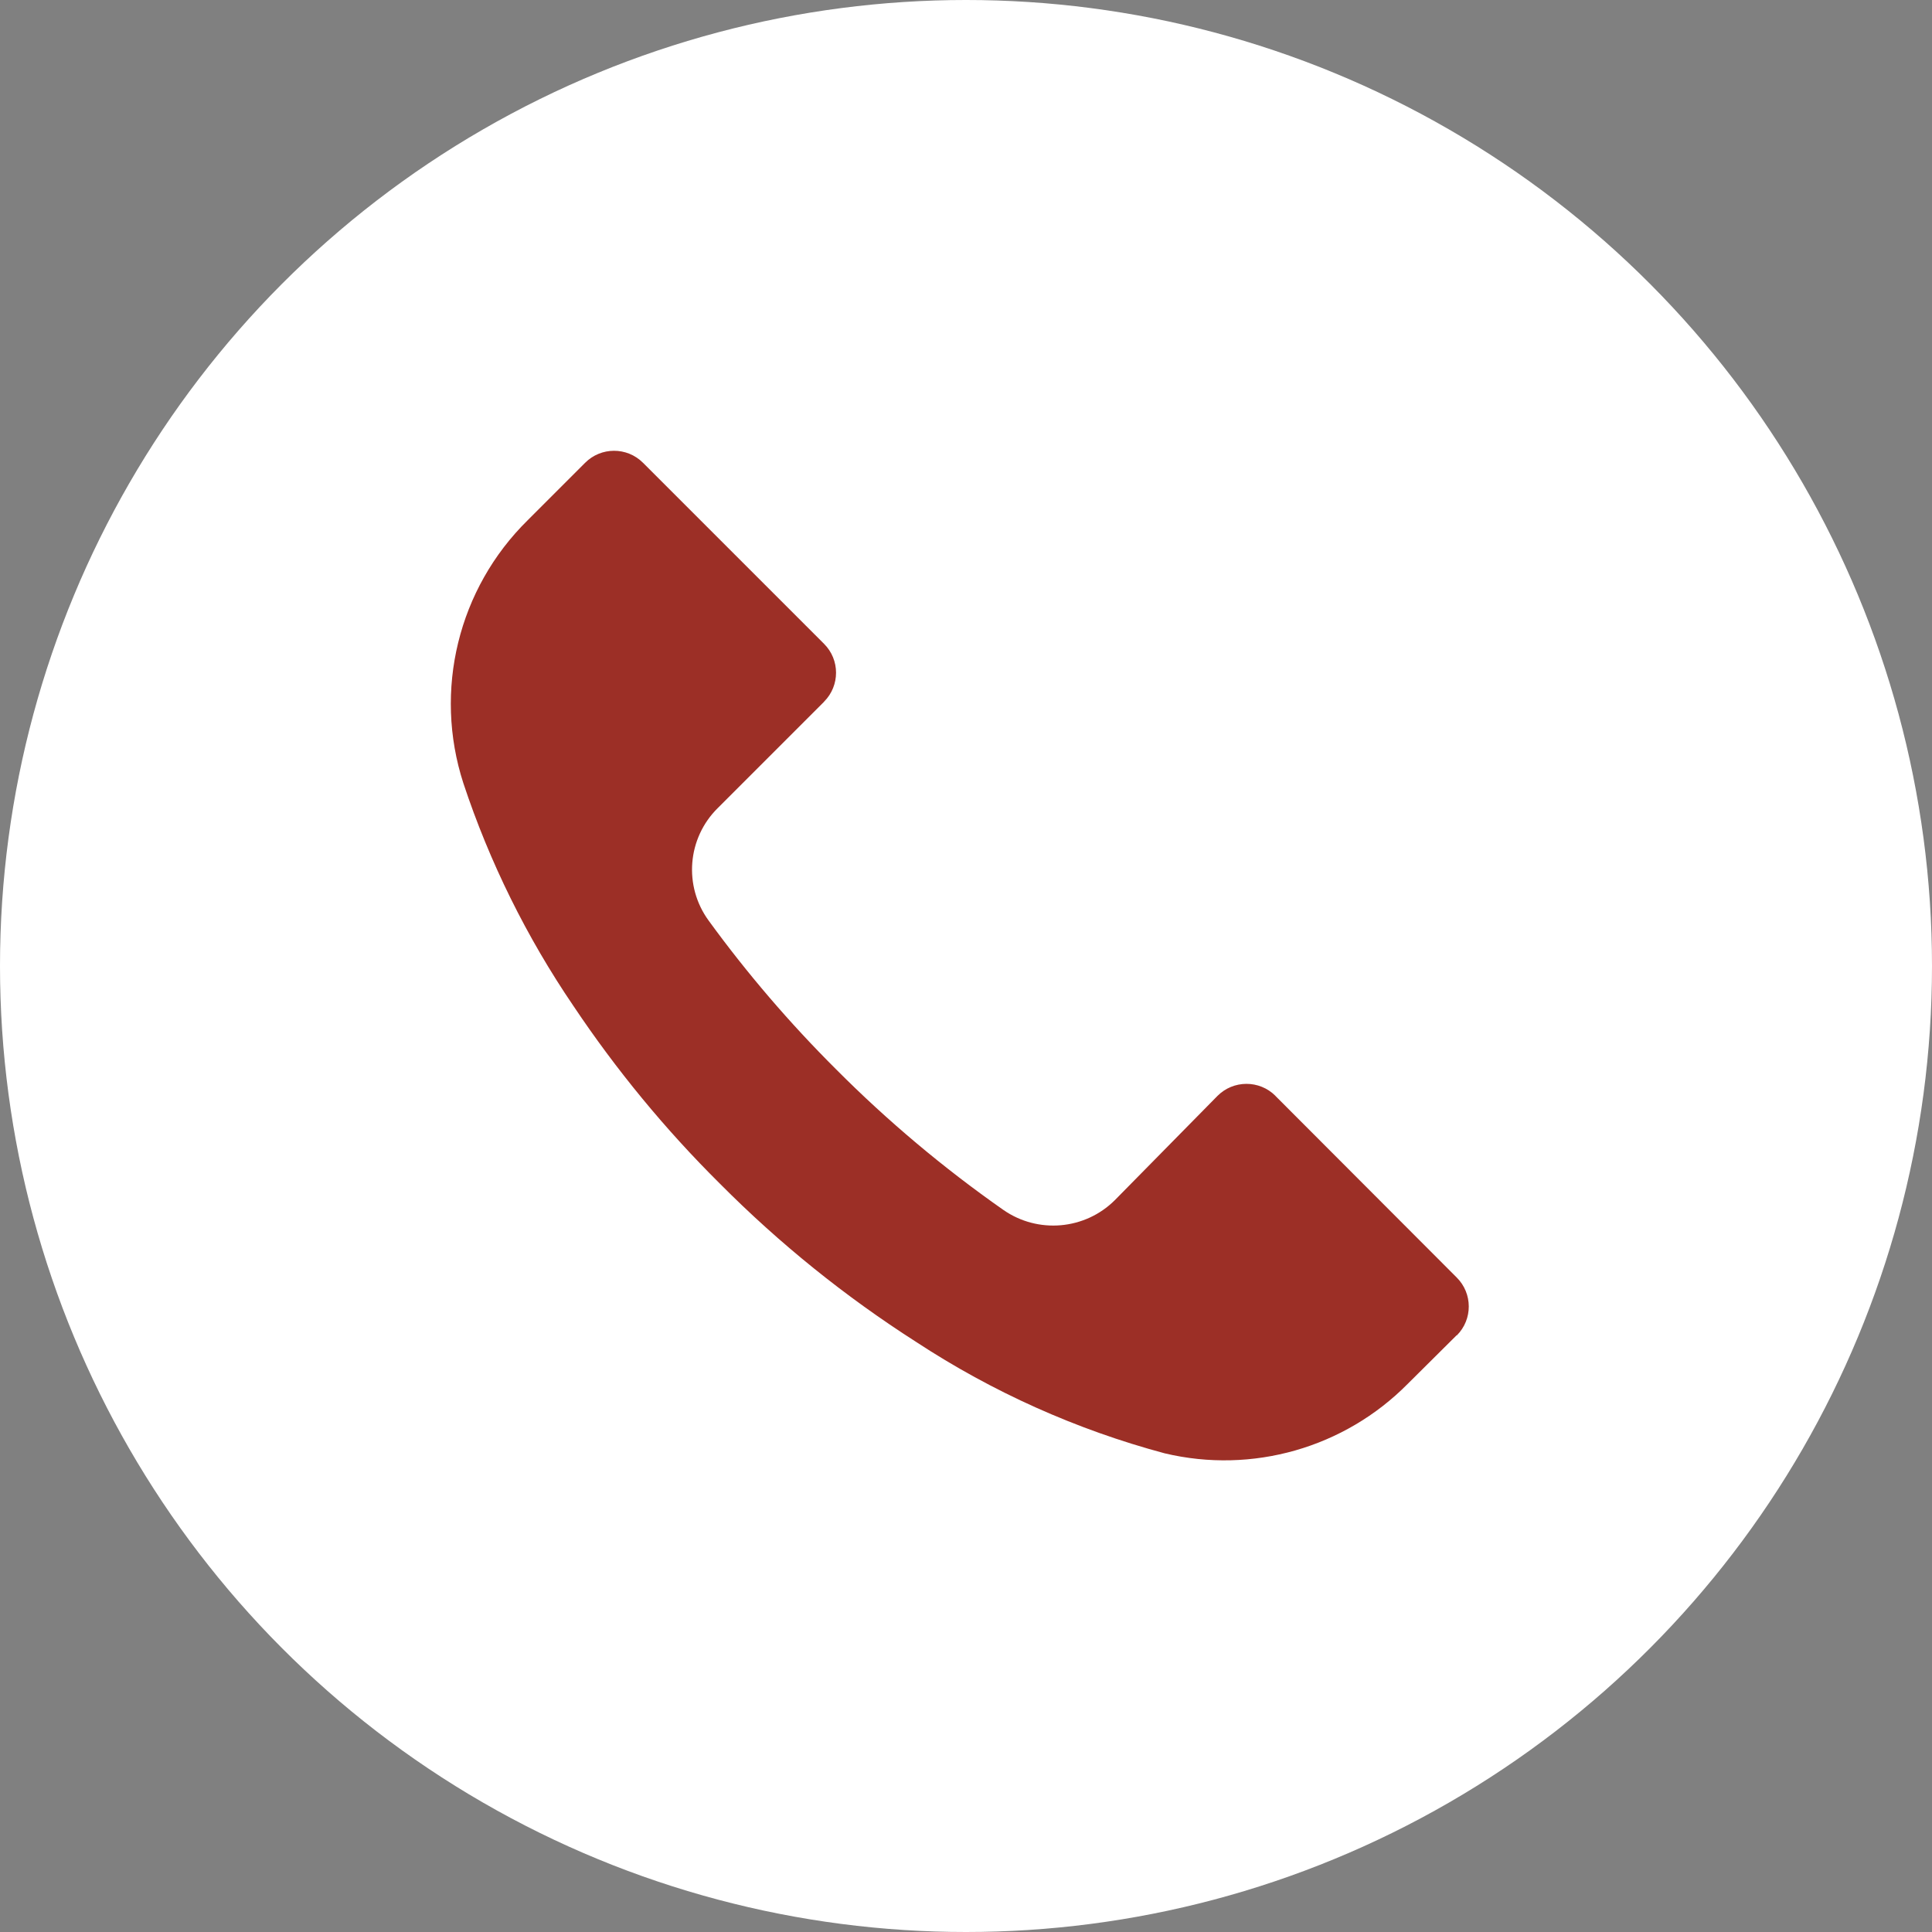 <svg width="25" height="25" viewBox="0 0 25 25" fill="none" xmlns="http://www.w3.org/2000/svg">
<rect x="0" y="0" width="25" height="25" fill="#808080" stroke="none"/>
<circle cx="12.5" cy="12.5" r="12.5" fill="white"/>
<path fill-rule="evenodd" clip-rule="evenodd" d="M18.85 17.281L18.852 17.279C19.058 17.072 19.057 16.737 18.85 16.531L16.504 14.181L16.503 14.179C16.296 13.973 15.96 13.974 15.754 14.181L14.425 15.531C14.038 15.915 13.431 15.968 12.983 15.656C12.209 15.114 11.484 14.505 10.817 13.835C10.219 13.239 9.668 12.597 9.171 11.914C8.843 11.466 8.893 10.846 9.288 10.456L10.663 9.081L10.664 9.079C10.87 8.872 10.87 8.537 10.663 8.331L8.321 5.989L8.319 5.987C8.112 5.781 7.777 5.782 7.571 5.989L6.829 6.731C5.929 7.616 5.607 8.934 5.996 10.135C6.335 11.157 6.815 12.128 7.421 13.018C7.975 13.846 8.61 14.617 9.317 15.318C10.085 16.091 10.936 16.777 11.854 17.364C12.843 18.013 13.929 18.5 15.071 18.806C16.205 19.076 17.398 18.735 18.217 17.906L18.85 17.277V17.281Z" fill="#9C2F26"/>
</svg>
